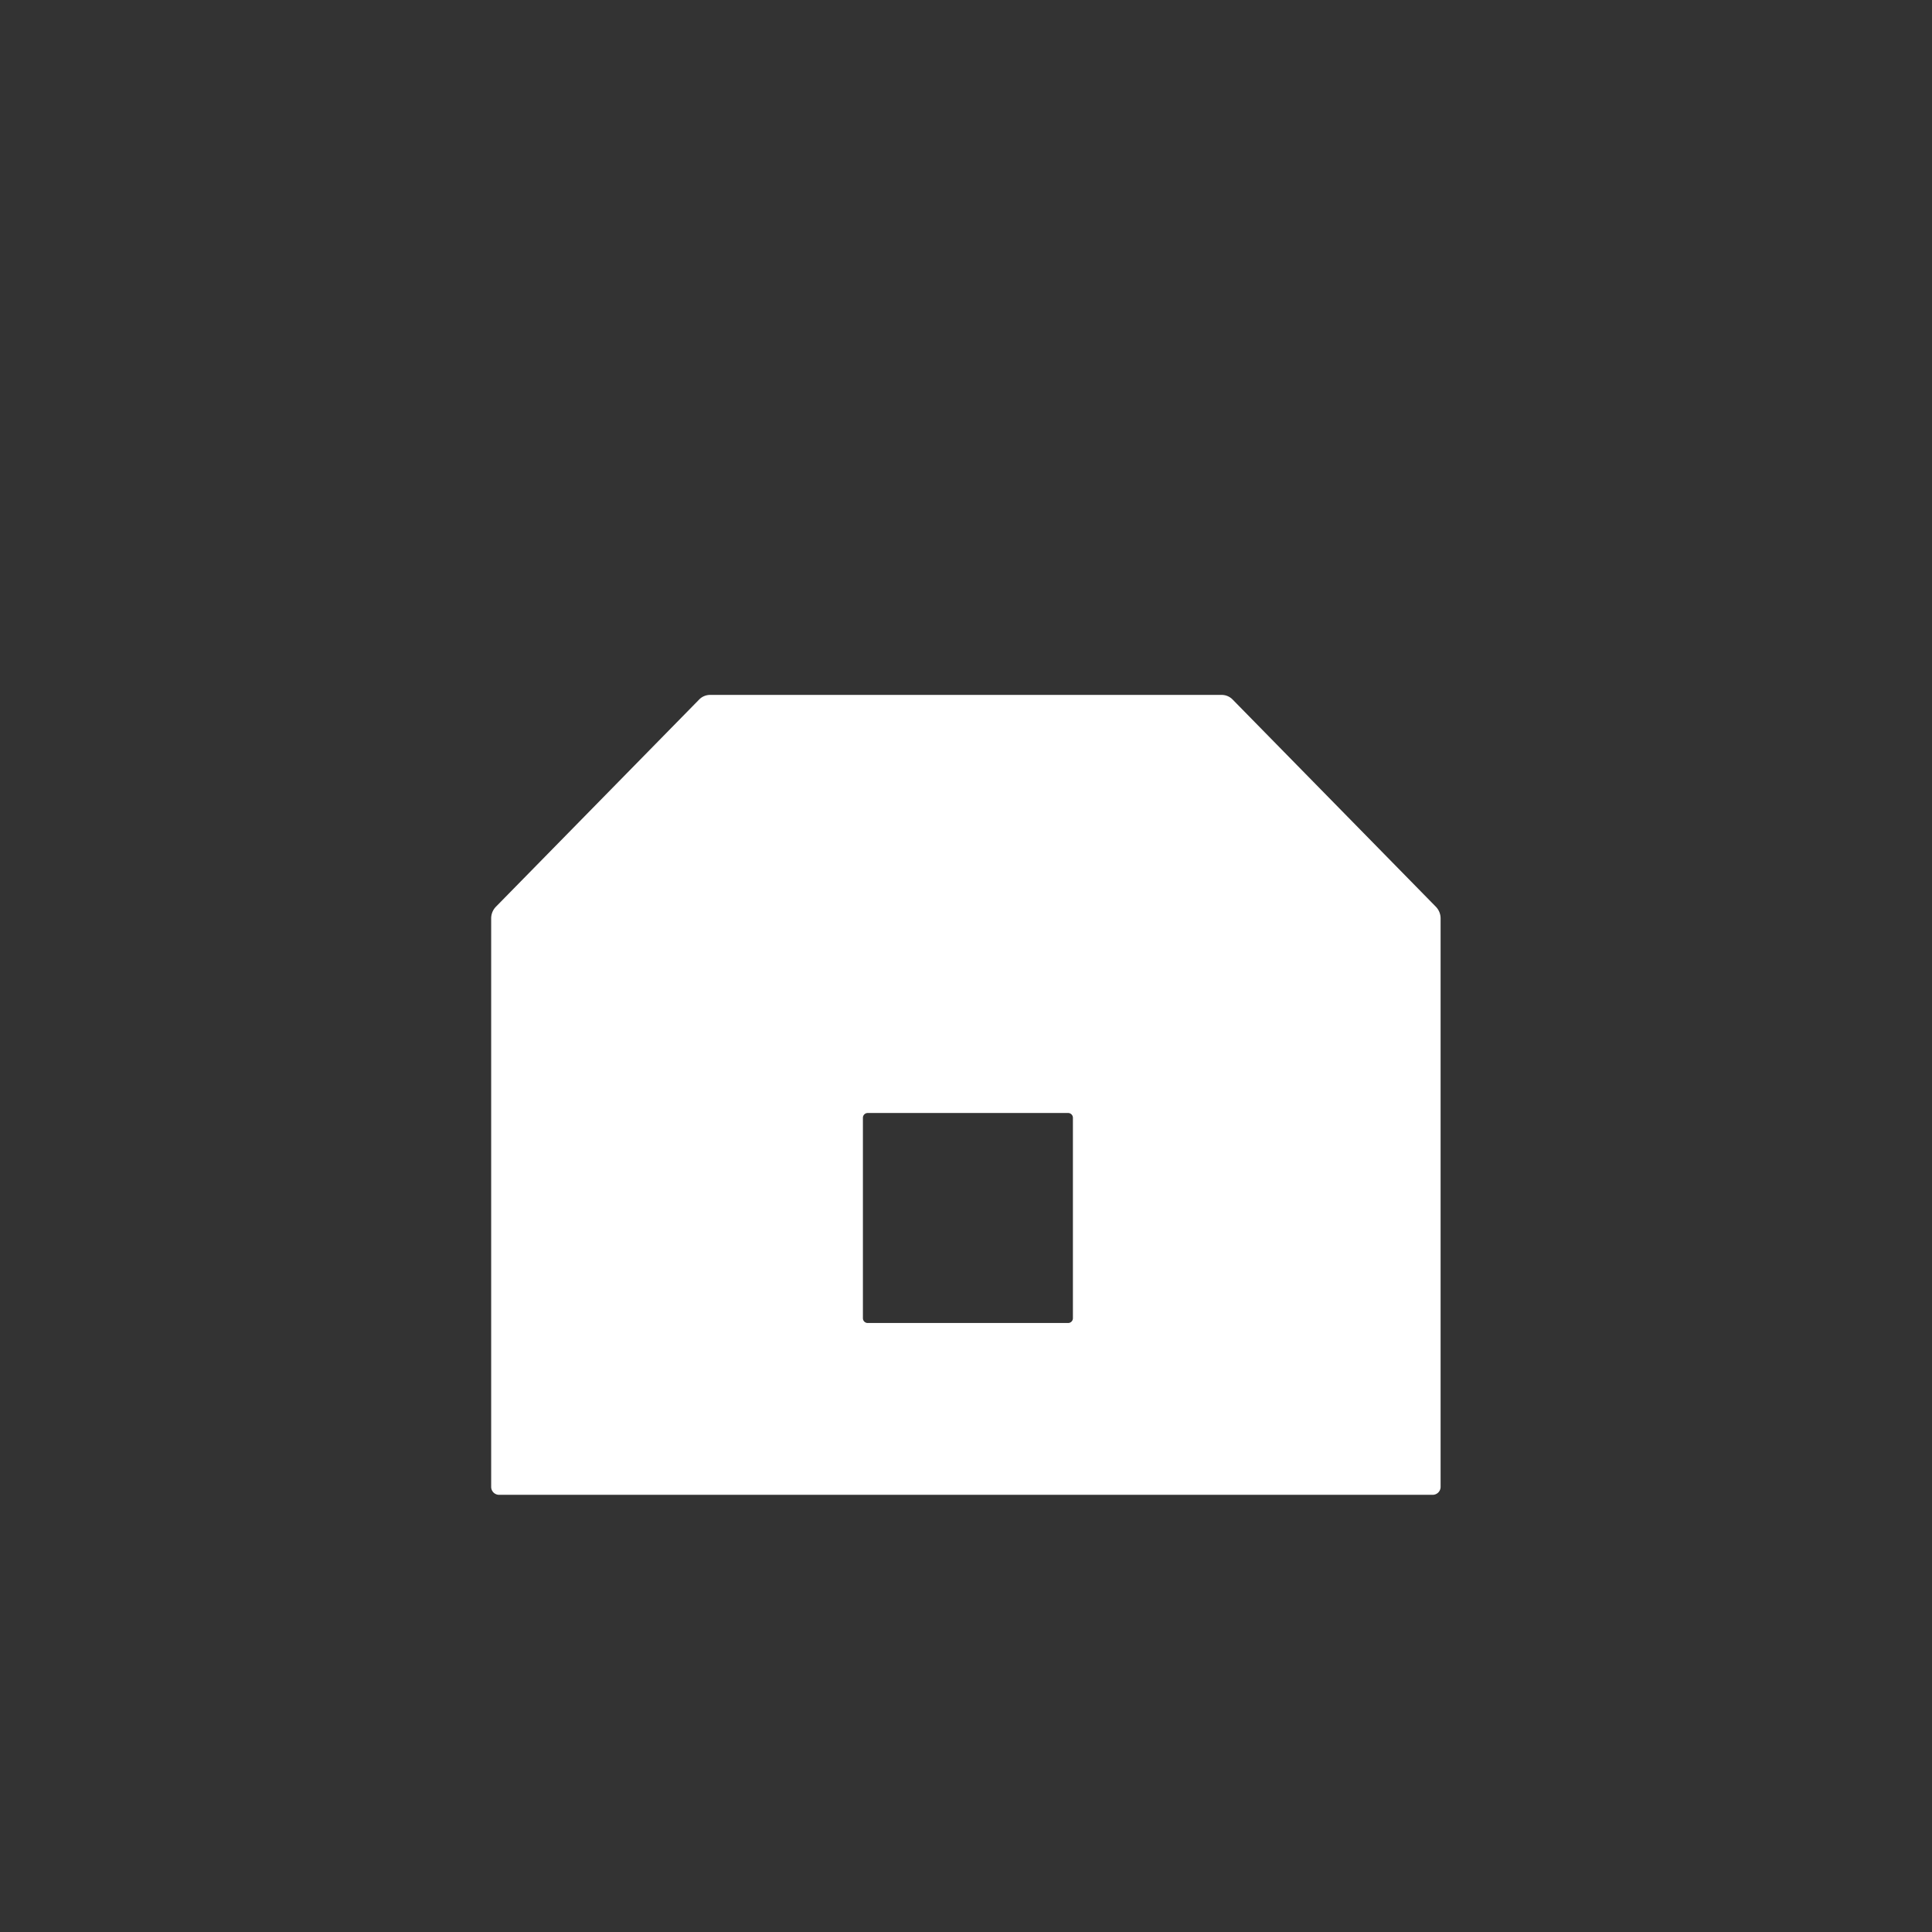 <svg id="Layer_13" data-name="Layer 13" xmlns="http://www.w3.org/2000/svg" viewBox="0 0 506 506"><rect x="0" y="0" width="506" height="506" fill="#333333" stroke="none"/><defs><style>.cls-1{fill:#fff;}</style></defs><title>pientalo3</title><path class="cls-1" d="M320,182H186a4,4,0,0,0-2.89,1.21l-53.22,54.26a4.38,4.38,0,0,0-1.25,3.07V389.42a2.08,2.08,0,0,0,2.08,2.08h244.5a2.08,2.08,0,0,0,2.08-2.08V240.54a4.38,4.38,0,0,0-1.25-3.07l-53.22-54.26A4,4,0,0,0,320,182ZM281,345.25a1.25,1.25,0,0,1-1.25,1.25h-52.5a1.25,1.25,0,0,1-1.25-1.25v-52.5a1.25,1.25,0,0,1,1.25-1.25h52.5a1.25,1.25,0,0,1,1.25,1.25Z"/></svg>